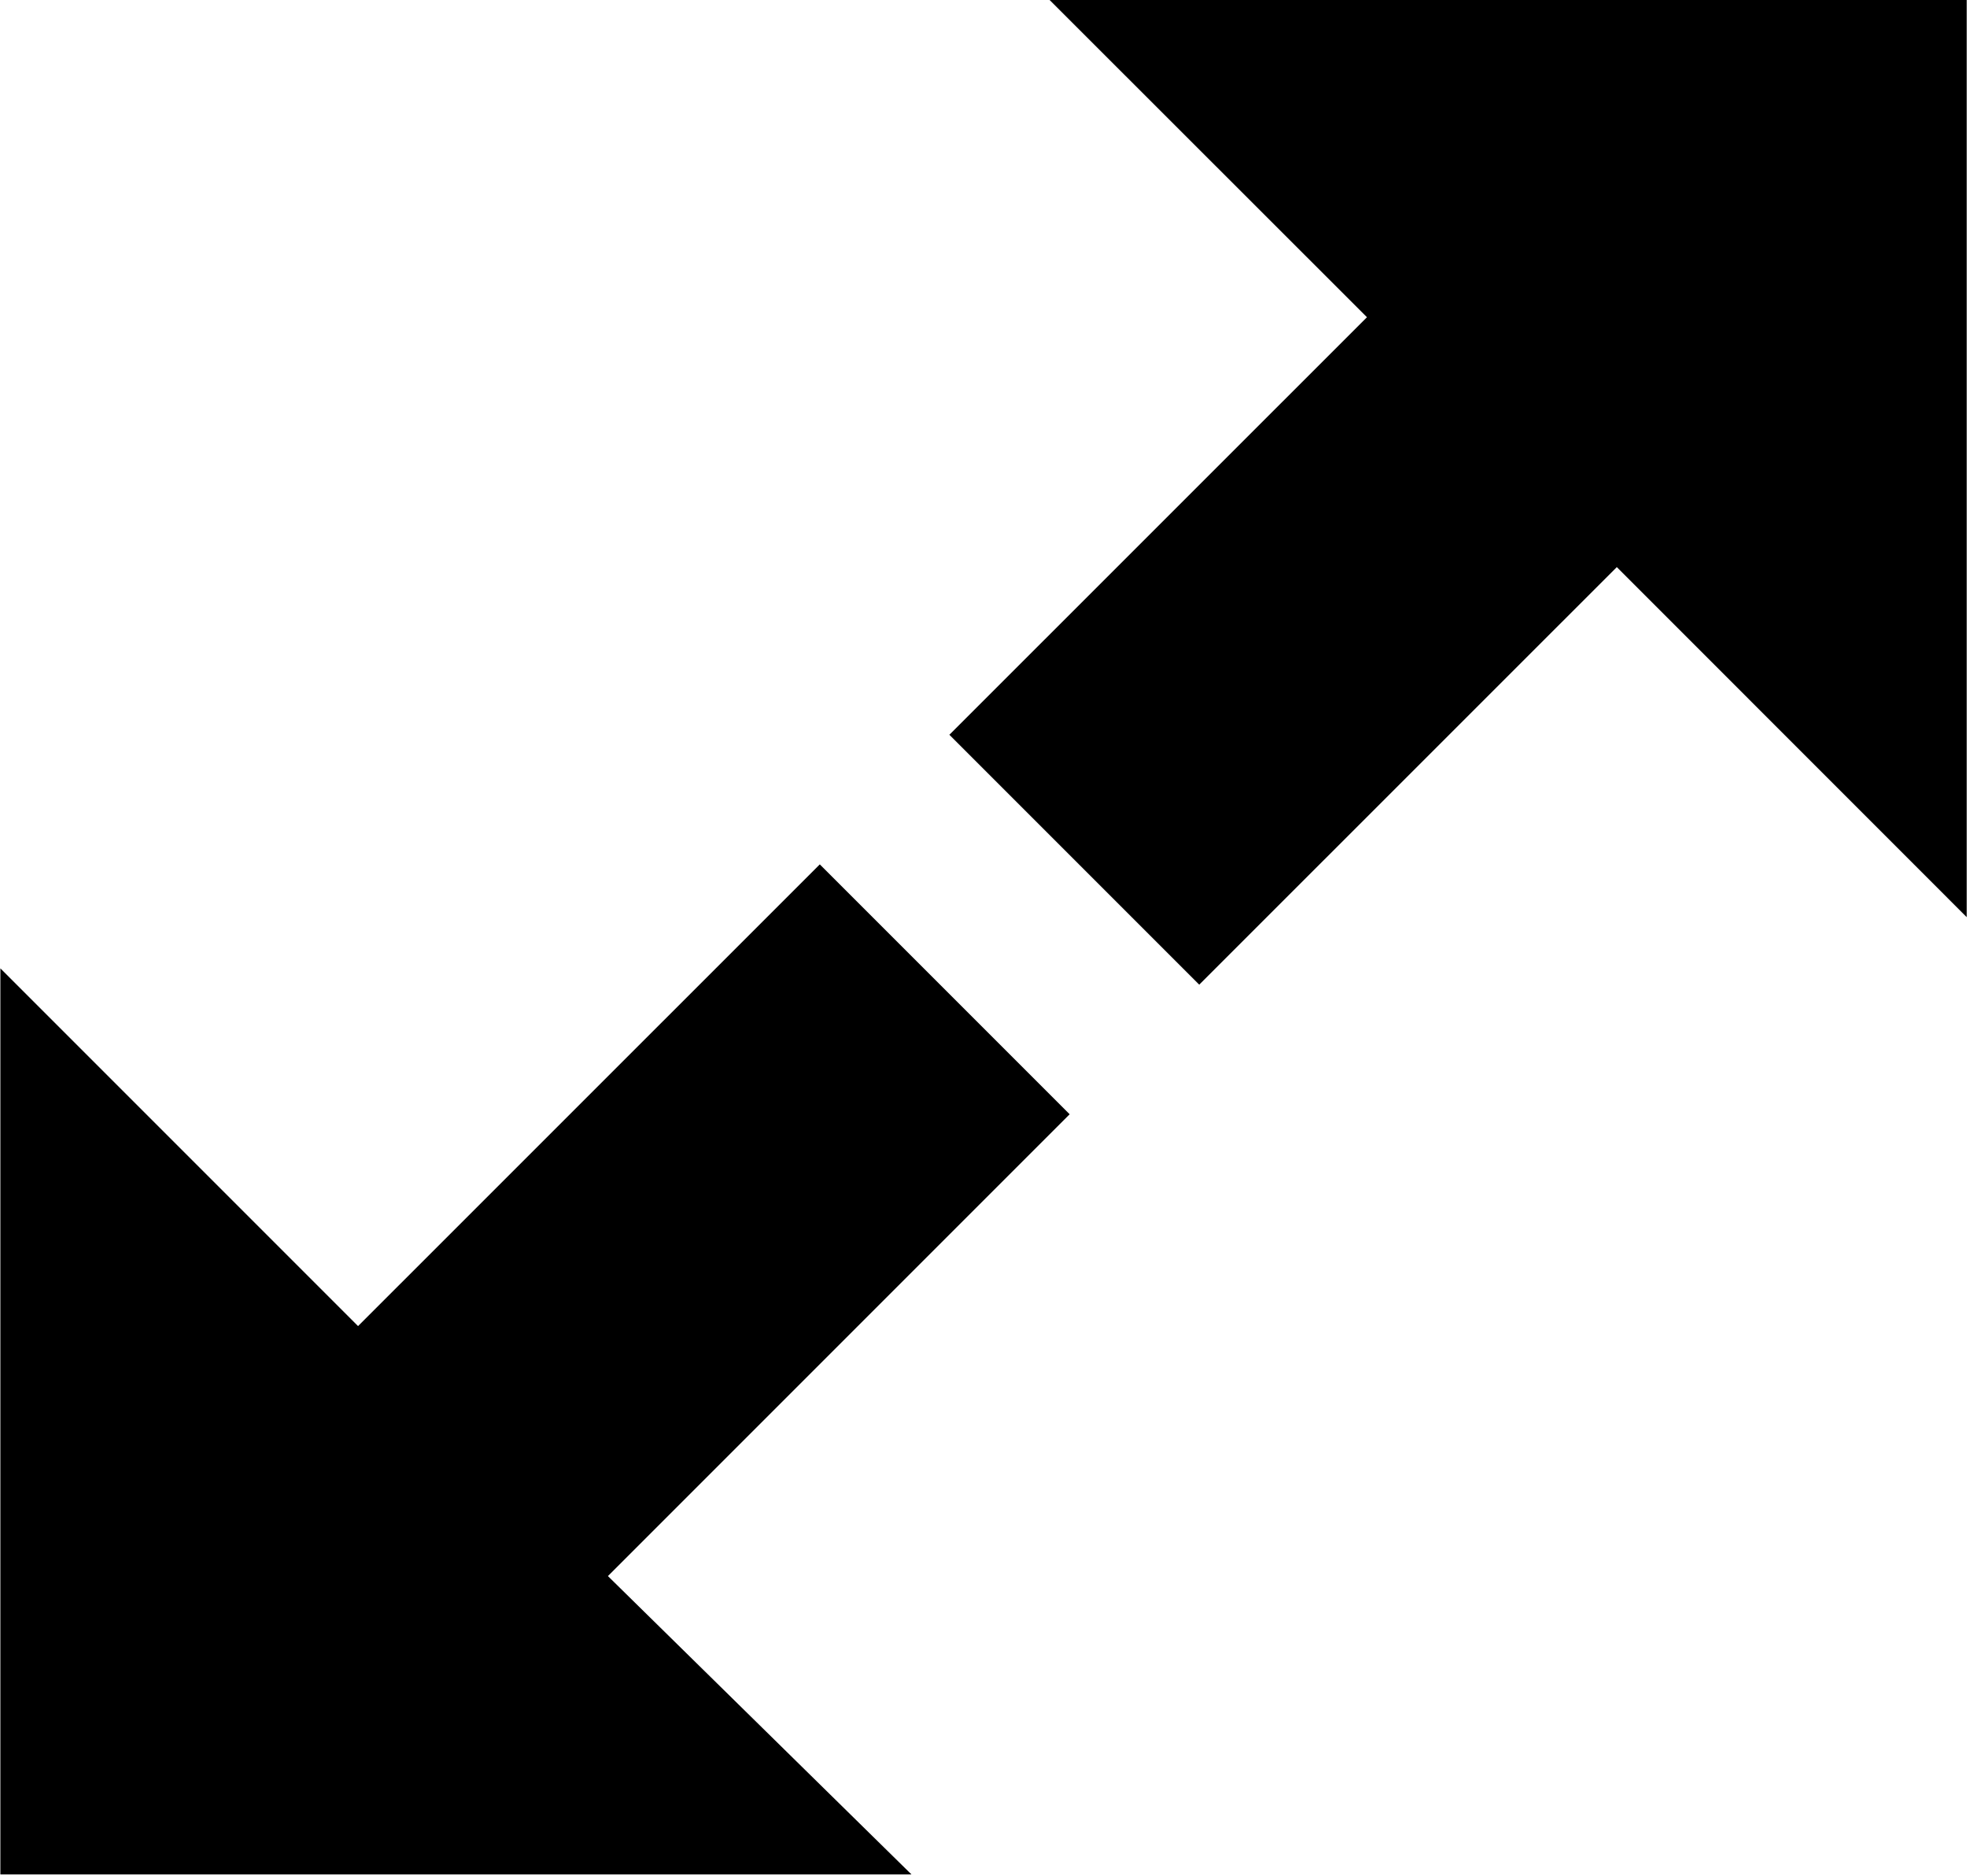<?xml version="1.0" encoding="utf-8"?>
<!-- Generator: Adobe Illustrator 16.0.0, SVG Export Plug-In . SVG Version: 6.00 Build 0)  -->
<!DOCTYPE svg PUBLIC "-//W3C//DTD SVG 1.1//EN" "http://www.w3.org/Graphics/SVG/1.1/DTD/svg11.dtd">
<svg version="1.1" id="Layer_1" xmlns="http://www.w3.org/2000/svg" xmlns:xlink="http://www.w3.org/1999/xlink" x="0px" y="0px"
	 width="20.98px" height="20.007px" viewBox="0 0 20.98 20.007" enable-background="new 0 0 20.98 20.007" xml:space="preserve">
<path d="M20.977,0v9.781l-3.732-3.733l-4.454,4.453l-2.665-2.665l4.454-4.453L11.195,0
	H20.977z M6.484,16.808l3.238,3.182H0.004v-9.663l3.815,3.815l4.925-4.924l2.665,2.665L6.484,16.808z"/>
</svg>
